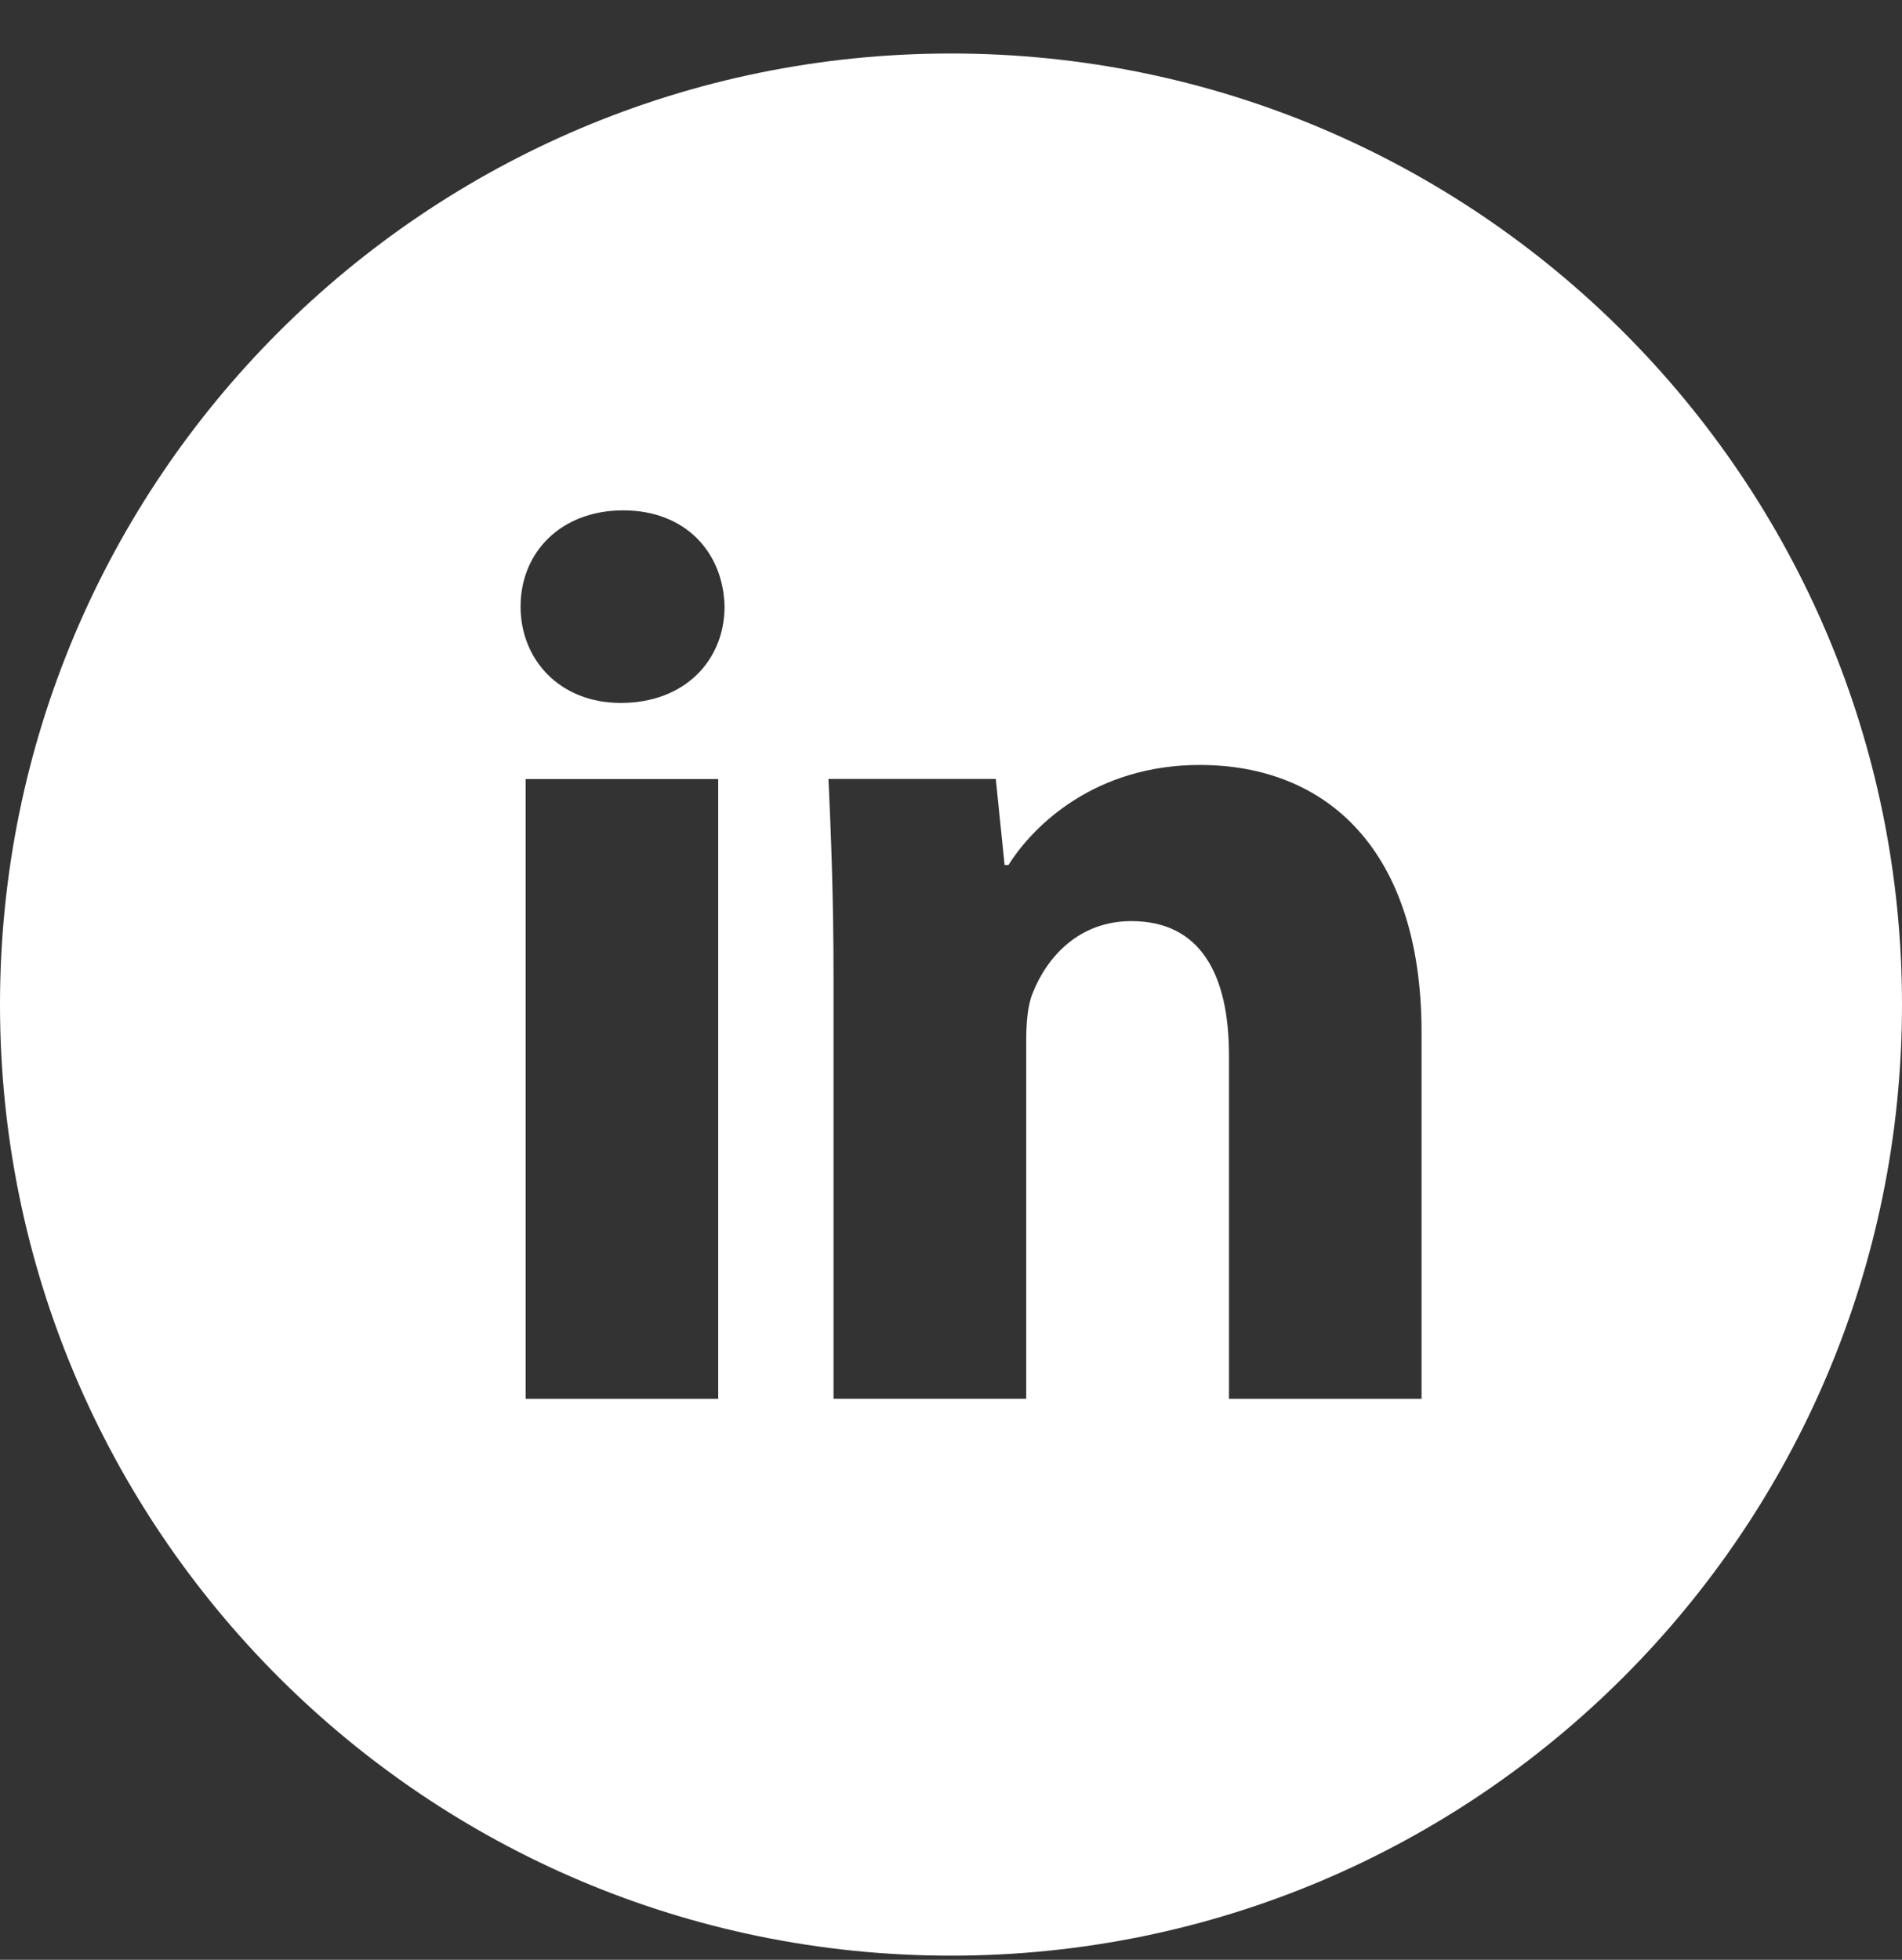 <svg width="33" height="34" viewBox="0 0 33 34" fill="none" xmlns="http://www.w3.org/2000/svg">
<rect x="0" y="0" width="33" height="34" fill="#333333" stroke="none"/>
<path id="LinkedIn" d="M16.5 0.928C7.387 0.928 0 8.316 0 17.428C0 26.541 7.387 33.928 16.5 33.928C25.613 33.928 33 26.541 33 17.428C33 8.316 25.613 0.928 16.5 0.928ZM12.461 24.267H9.12V13.515H12.461V24.267ZM10.77 12.195C9.714 12.195 9.032 11.447 9.032 10.523C9.032 9.579 9.735 8.854 10.813 8.854C11.89 8.854 12.55 9.579 12.571 10.523C12.571 11.447 11.89 12.195 10.77 12.195ZM24.664 24.267H21.323V18.308C21.323 16.921 20.838 15.98 19.63 15.98C18.707 15.98 18.159 16.617 17.916 17.231C17.827 17.449 17.805 17.759 17.805 18.066V24.266H14.462V16.944C14.462 15.601 14.419 14.479 14.374 13.513H17.277L17.43 15.007H17.497C17.937 14.306 19.015 13.271 20.817 13.271C23.016 13.271 24.664 14.744 24.664 17.91V24.267Z" fill="white"/>
</svg>
